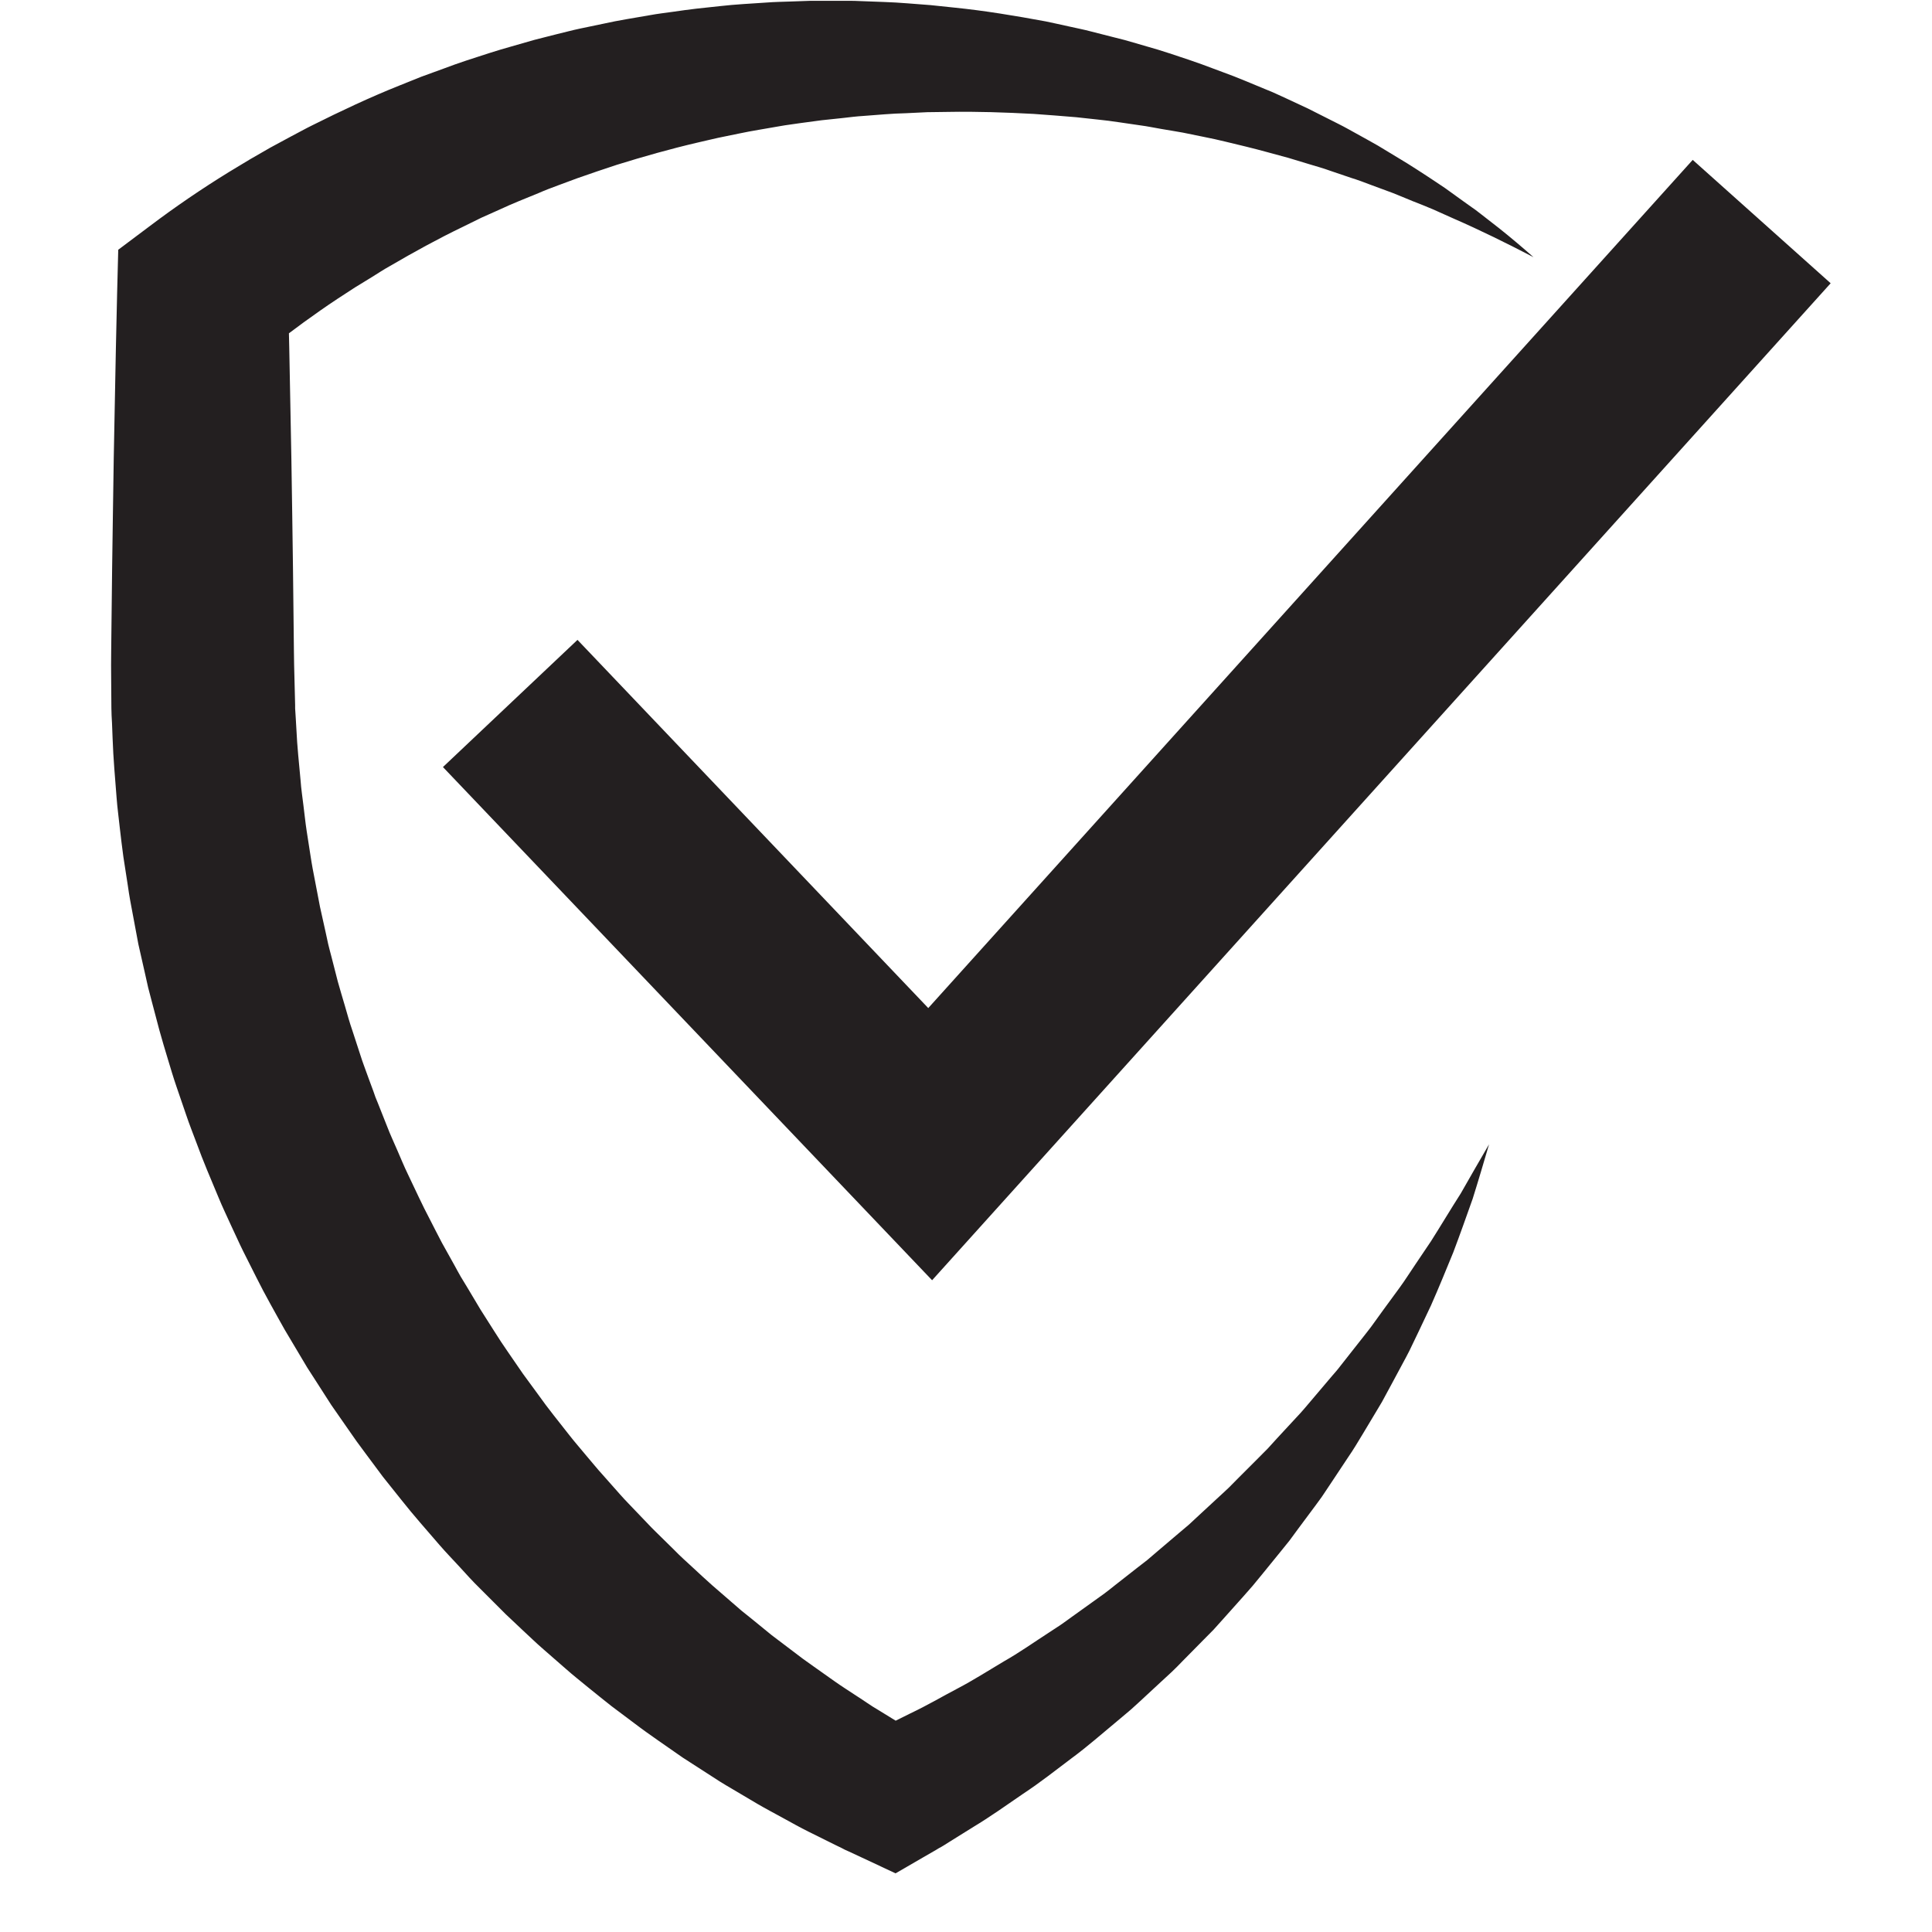 <svg version="1.0" preserveAspectRatio="xMidYMid meet" height="100" viewBox="0 0 75 75" zoomAndPan="magnify" width="100" xmlns:xlink="http://www.w3.org/1999/xlink" xmlns="http://www.w3.org/2000/svg"><defs><clipPath id="3dc91603d6"><path clip-rule="nonzero" d="M 4.312 0.031 L 59.582 0.031 L 59.582 72.723 L 4.312 72.723 Z M 4.312 0.031"></path></clipPath><clipPath id="425ca74aa4"><path clip-rule="nonzero" d="M 17.164 6.176 L 71.062 6.176 L 71.062 49.703 L 17.164 49.703 Z M 17.164 6.176"></path></clipPath></defs><g clip-path="url(#3dc91603d6)"><path fill-rule="nonzero" fill-opacity="1" d="M 59.531 9.984 C 58.504 9.449 57.469 8.938 56.418 8.48 L 55.625 8.125 C 55.363 8.012 55.098 7.91 54.832 7.805 C 54.57 7.699 54.312 7.586 54.047 7.484 L 53.246 7.188 L 52.848 7.039 C 52.711 6.988 52.578 6.945 52.441 6.902 L 51.637 6.629 C 51.371 6.531 51.098 6.457 50.828 6.375 L 50.016 6.129 C 49.469 5.984 48.93 5.828 48.383 5.695 C 47.836 5.566 47.293 5.422 46.742 5.316 L 45.918 5.148 C 45.645 5.098 45.367 5.055 45.094 5.008 C 44.816 4.961 44.543 4.902 44.27 4.867 L 43.441 4.746 L 43.027 4.688 L 42.613 4.641 L 41.785 4.551 C 41.23 4.5 40.68 4.465 40.125 4.422 C 39.02 4.363 37.918 4.324 36.816 4.344 L 35.992 4.355 L 35.168 4.395 C 34.621 4.406 34.074 4.461 33.527 4.5 C 33.254 4.516 32.98 4.551 32.711 4.582 L 31.895 4.668 L 31.082 4.777 C 30.812 4.82 30.543 4.848 30.273 4.898 C 29.738 4.996 29.199 5.074 28.668 5.188 L 27.871 5.352 C 27.605 5.41 27.34 5.477 27.078 5.535 C 26.02 5.781 24.977 6.078 23.945 6.398 C 23.434 6.566 22.922 6.738 22.414 6.918 L 21.656 7.199 C 21.402 7.293 21.152 7.387 20.906 7.496 C 20.406 7.703 19.906 7.895 19.418 8.125 L 18.684 8.453 L 17.961 8.809 C 16.996 9.273 16.059 9.789 15.137 10.328 C 14.902 10.457 14.68 10.605 14.453 10.746 L 13.777 11.16 C 13.52 11.324 13.328 11.449 13.098 11.602 C 12.875 11.75 12.656 11.898 12.438 12.051 C 11.566 12.66 10.727 13.293 9.922 13.961 L 11.18 11.371 C 11.215 12.797 11.246 14.227 11.27 15.652 C 11.301 17.082 11.324 18.508 11.344 19.938 C 11.367 21.363 11.383 22.793 11.398 24.219 L 11.41 25.289 L 11.418 25.824 L 11.43 26.301 L 11.457 27.371 L 11.457 27.504 L 11.465 27.625 L 11.48 27.863 L 11.508 28.34 C 11.535 28.965 11.609 29.637 11.668 30.293 C 11.691 30.625 11.742 30.953 11.781 31.281 C 11.824 31.609 11.855 31.941 11.906 32.266 L 12.059 33.25 C 12.086 33.41 12.109 33.578 12.141 33.738 L 12.422 35.203 L 12.637 36.172 L 12.742 36.656 C 12.781 36.82 12.824 36.977 12.867 37.141 L 13.113 38.102 C 13.199 38.422 13.301 38.738 13.391 39.055 C 13.484 39.375 13.57 39.695 13.68 40.008 L 13.988 40.953 C 14.086 41.27 14.211 41.578 14.32 41.891 L 14.492 42.355 L 14.574 42.59 L 14.668 42.82 L 15.035 43.746 C 15.152 44.055 15.297 44.355 15.426 44.66 C 15.559 44.965 15.684 45.273 15.828 45.57 C 16.117 46.168 16.387 46.773 16.699 47.359 C 16.852 47.656 17 47.953 17.156 48.246 L 17.641 49.117 C 17.723 49.262 17.797 49.41 17.883 49.555 L 18.141 49.98 L 18.652 50.836 L 19.188 51.68 L 19.457 52.098 L 19.738 52.512 L 20.305 53.336 L 20.895 54.141 C 21.277 54.684 21.703 55.199 22.113 55.727 C 22.316 55.988 22.539 56.238 22.75 56.496 C 22.969 56.75 23.176 57.012 23.402 57.258 L 24.066 58.008 C 24.176 58.133 24.293 58.258 24.406 58.375 L 25.102 59.102 C 25.215 59.223 25.332 59.344 25.453 59.461 L 26.168 60.164 C 26.402 60.406 26.652 60.629 26.898 60.855 C 27.145 61.082 27.387 61.312 27.641 61.535 L 28.402 62.195 C 28.527 62.305 28.652 62.414 28.781 62.523 L 29.176 62.84 L 29.957 63.477 L 31.164 64.391 C 31.301 64.492 31.441 64.586 31.574 64.684 L 32.402 65.27 C 32.676 65.465 32.965 65.645 33.246 65.832 C 33.531 66.012 33.805 66.215 34.098 66.383 L 34.961 66.914 L 35.176 67.047 L 35.23 67.082 L 35.246 67.09 C 35.254 67.094 35.23 67.082 35.246 67.09 L 35.273 67.109 L 35.391 67.176 L 35.855 67.445 L 33.426 67.438 L 33.906 67.219 L 34.023 67.164 L 34.039 67.156 C 34.02 67.168 34.098 67.125 33.996 67.18 L 34.098 67.129 L 34.344 67.008 L 35.328 66.52 C 36.012 66.195 36.562 65.867 37.172 65.547 C 37.766 65.238 38.363 64.855 38.961 64.5 C 39.57 64.156 40.141 63.75 40.727 63.371 L 41.168 63.082 C 41.312 62.984 41.453 62.879 41.594 62.777 L 42.449 62.164 L 42.879 61.855 C 43.02 61.75 43.156 61.641 43.293 61.531 L 44.125 60.879 L 44.543 60.555 C 44.676 60.441 44.809 60.324 44.945 60.211 L 45.75 59.527 L 46.156 59.184 L 46.543 58.824 L 47.324 58.102 C 47.453 57.98 47.59 57.863 47.715 57.738 L 48.09 57.359 L 48.844 56.605 C 48.965 56.477 49.098 56.355 49.219 56.227 L 49.578 55.832 L 50.305 55.047 C 50.555 54.789 50.777 54.512 51.012 54.238 C 51.242 53.965 51.473 53.691 51.707 53.418 L 51.883 53.215 C 51.941 53.148 51.996 53.074 52.051 53.004 L 52.383 52.582 L 53.051 51.734 C 53.164 51.594 53.27 51.449 53.375 51.301 L 53.691 50.863 L 54.332 49.988 C 54.547 49.695 54.738 49.387 54.941 49.09 L 55.551 48.184 C 55.941 47.57 56.312 46.945 56.707 46.328 C 57.07 45.695 57.43 45.059 57.805 44.422 C 57.598 45.125 57.391 45.832 57.168 46.539 C 56.922 47.23 56.676 47.93 56.414 48.621 C 56.133 49.305 55.852 49.996 55.551 50.676 L 55.074 51.684 L 54.832 52.188 C 54.754 52.355 54.672 52.523 54.582 52.688 L 54.051 53.676 L 53.785 54.168 C 53.742 54.25 53.695 54.332 53.652 54.414 L 53.508 54.656 C 53.316 54.98 53.125 55.301 52.93 55.621 C 52.734 55.941 52.547 56.266 52.332 56.574 L 51.707 57.516 L 51.395 57.984 C 51.293 58.145 51.176 58.289 51.066 58.445 L 50.391 59.352 L 50.055 59.809 C 49.938 59.957 49.816 60.102 49.699 60.25 L 48.984 61.129 L 48.621 61.57 L 48.246 61.996 L 47.488 62.844 C 47.359 62.988 47.234 63.129 47.105 63.27 L 46.703 63.676 L 45.902 64.488 C 45.77 64.625 45.637 64.762 45.496 64.895 L 45.078 65.281 L 44.238 66.059 C 44.094 66.184 43.961 66.32 43.812 66.441 L 43.371 66.812 C 42.785 67.297 42.207 67.809 41.59 68.262 C 40.977 68.723 40.383 69.195 39.719 69.633 C 39.078 70.074 38.402 70.551 37.797 70.914 L 36.863 71.496 L 36.633 71.641 L 36.574 71.676 L 36.543 71.695 L 36.535 71.699 L 36.477 71.73 L 36.461 71.738 L 36.34 71.812 L 35.844 72.098 L 34.766 72.723 L 33.414 72.09 L 32.926 71.863 L 32.805 71.809 L 32.773 71.793 L 32.73 71.77 L 32.668 71.738 L 32.41 71.613 L 31.395 71.109 L 31.141 70.98 L 30.895 70.848 L 30.395 70.574 C 30.062 70.391 29.727 70.215 29.398 70.023 L 28.422 69.445 C 28.258 69.348 28.094 69.254 27.934 69.152 L 27.457 68.844 L 26.5 68.227 L 25.562 67.574 L 25.098 67.246 C 24.941 67.137 24.793 67.02 24.637 66.906 L 23.727 66.223 C 23.426 65.988 23.133 65.746 22.836 65.508 C 22.543 65.266 22.242 65.031 21.957 64.777 L 21.098 64.027 C 20.953 63.902 20.812 63.773 20.676 63.645 L 20.258 63.254 L 19.84 62.859 C 19.699 62.73 19.562 62.598 19.43 62.461 L 18.621 61.652 C 18.348 61.387 18.094 61.102 17.836 60.82 C 17.578 60.539 17.312 60.266 17.062 59.977 C 16.566 59.398 16.055 58.828 15.582 58.227 C 15.344 57.93 15.105 57.633 14.867 57.332 L 14.184 56.414 L 13.844 55.953 L 13.516 55.484 L 12.859 54.539 L 12.242 53.578 L 11.93 53.094 C 11.832 52.93 11.734 52.766 11.637 52.602 L 11.051 51.617 C 10.859 51.285 10.68 50.945 10.492 50.613 C 10.117 49.945 9.789 49.254 9.441 48.574 C 9.27 48.23 9.117 47.879 8.953 47.535 C 8.797 47.188 8.629 46.844 8.484 46.488 C 8.188 45.781 7.887 45.078 7.625 44.359 C 7.492 44 7.348 43.645 7.227 43.281 L 6.855 42.195 C 6.73 41.832 6.621 41.465 6.512 41.102 C 6.402 40.734 6.289 40.367 6.188 39.996 L 5.895 38.887 C 5.848 38.703 5.797 38.52 5.75 38.332 L 5.625 37.773 L 5.371 36.652 L 5.16 35.523 L 5.055 34.961 C 5.02 34.773 4.992 34.582 4.965 34.395 L 4.789 33.258 C 4.734 32.879 4.695 32.5 4.648 32.117 C 4.609 31.738 4.555 31.359 4.527 30.977 C 4.469 30.215 4.398 29.461 4.371 28.66 L 4.348 28.07 L 4.332 27.773 L 4.328 27.625 L 4.324 27.492 L 4.316 26.422 L 4.312 25.824 L 4.316 25.289 L 4.328 24.219 C 4.344 22.793 4.359 21.363 4.383 19.938 C 4.402 18.508 4.426 17.082 4.457 15.652 C 4.484 14.227 4.512 12.797 4.547 11.371 L 4.59 9.695 L 5.809 8.781 C 6.812 8.023 7.844 7.32 8.898 6.672 C 9.164 6.508 9.43 6.348 9.695 6.191 C 9.953 6.039 10.254 5.867 10.488 5.734 L 11.312 5.289 C 11.586 5.148 11.852 4.996 12.133 4.859 C 13.234 4.309 14.352 3.781 15.496 3.324 L 16.352 2.98 L 17.219 2.664 C 17.793 2.445 18.379 2.258 18.965 2.07 C 19.258 1.973 19.551 1.891 19.848 1.805 L 20.734 1.551 C 21.027 1.473 21.328 1.402 21.625 1.324 C 21.922 1.254 22.219 1.172 22.52 1.109 L 23.867 0.828 L 24.316 0.746 L 25.223 0.59 C 25.52 0.535 25.824 0.5 26.129 0.457 C 26.43 0.414 26.73 0.371 27.035 0.336 L 27.945 0.238 C 28.551 0.168 29.16 0.141 29.766 0.098 C 30.07 0.074 30.375 0.07 30.68 0.059 L 31.59 0.027 L 32.5 0.031 C 32.801 0.031 33.105 0.027 33.41 0.043 C 34.016 0.07 34.621 0.078 35.223 0.129 L 36.129 0.199 L 37.027 0.293 C 38.23 0.414 39.418 0.613 40.602 0.832 C 40.895 0.891 41.188 0.961 41.48 1.023 C 41.773 1.09 42.07 1.145 42.359 1.223 L 43.23 1.445 L 43.664 1.555 L 44.098 1.68 L 44.957 1.93 C 45.242 2.016 45.523 2.113 45.809 2.207 C 46.09 2.301 46.375 2.395 46.652 2.496 L 47.492 2.809 C 48.051 3.008 48.594 3.25 49.145 3.473 C 49.418 3.578 49.688 3.711 49.957 3.832 L 50.762 4.207 L 51.551 4.605 C 51.816 4.742 52.082 4.867 52.34 5.012 L 53.109 5.438 C 53.238 5.512 53.367 5.582 53.496 5.656 L 53.871 5.883 L 54.625 6.34 C 54.875 6.492 55.121 6.66 55.367 6.816 C 55.613 6.98 55.863 7.141 56.102 7.305 L 56.805 7.812 L 57.156 8.062 L 57.246 8.125 C 57.285 8.156 57.309 8.172 57.34 8.195 L 57.512 8.328 C 57.742 8.504 57.973 8.684 58.199 8.863 C 58.656 9.227 59.098 9.602 59.531 9.984" fill="#231f20"></path></g><g clip-path="url(#425ca74aa4)"><path fill-rule="nonzero" fill-opacity="1" d="M 36.184 49.699 L 17.195 29.777 L 22.418 24.84 L 36.035 39.133 L 65.711 6.207 L 71.066 10.996 L 36.184 49.699" fill="#231f20"></path></g></svg>
